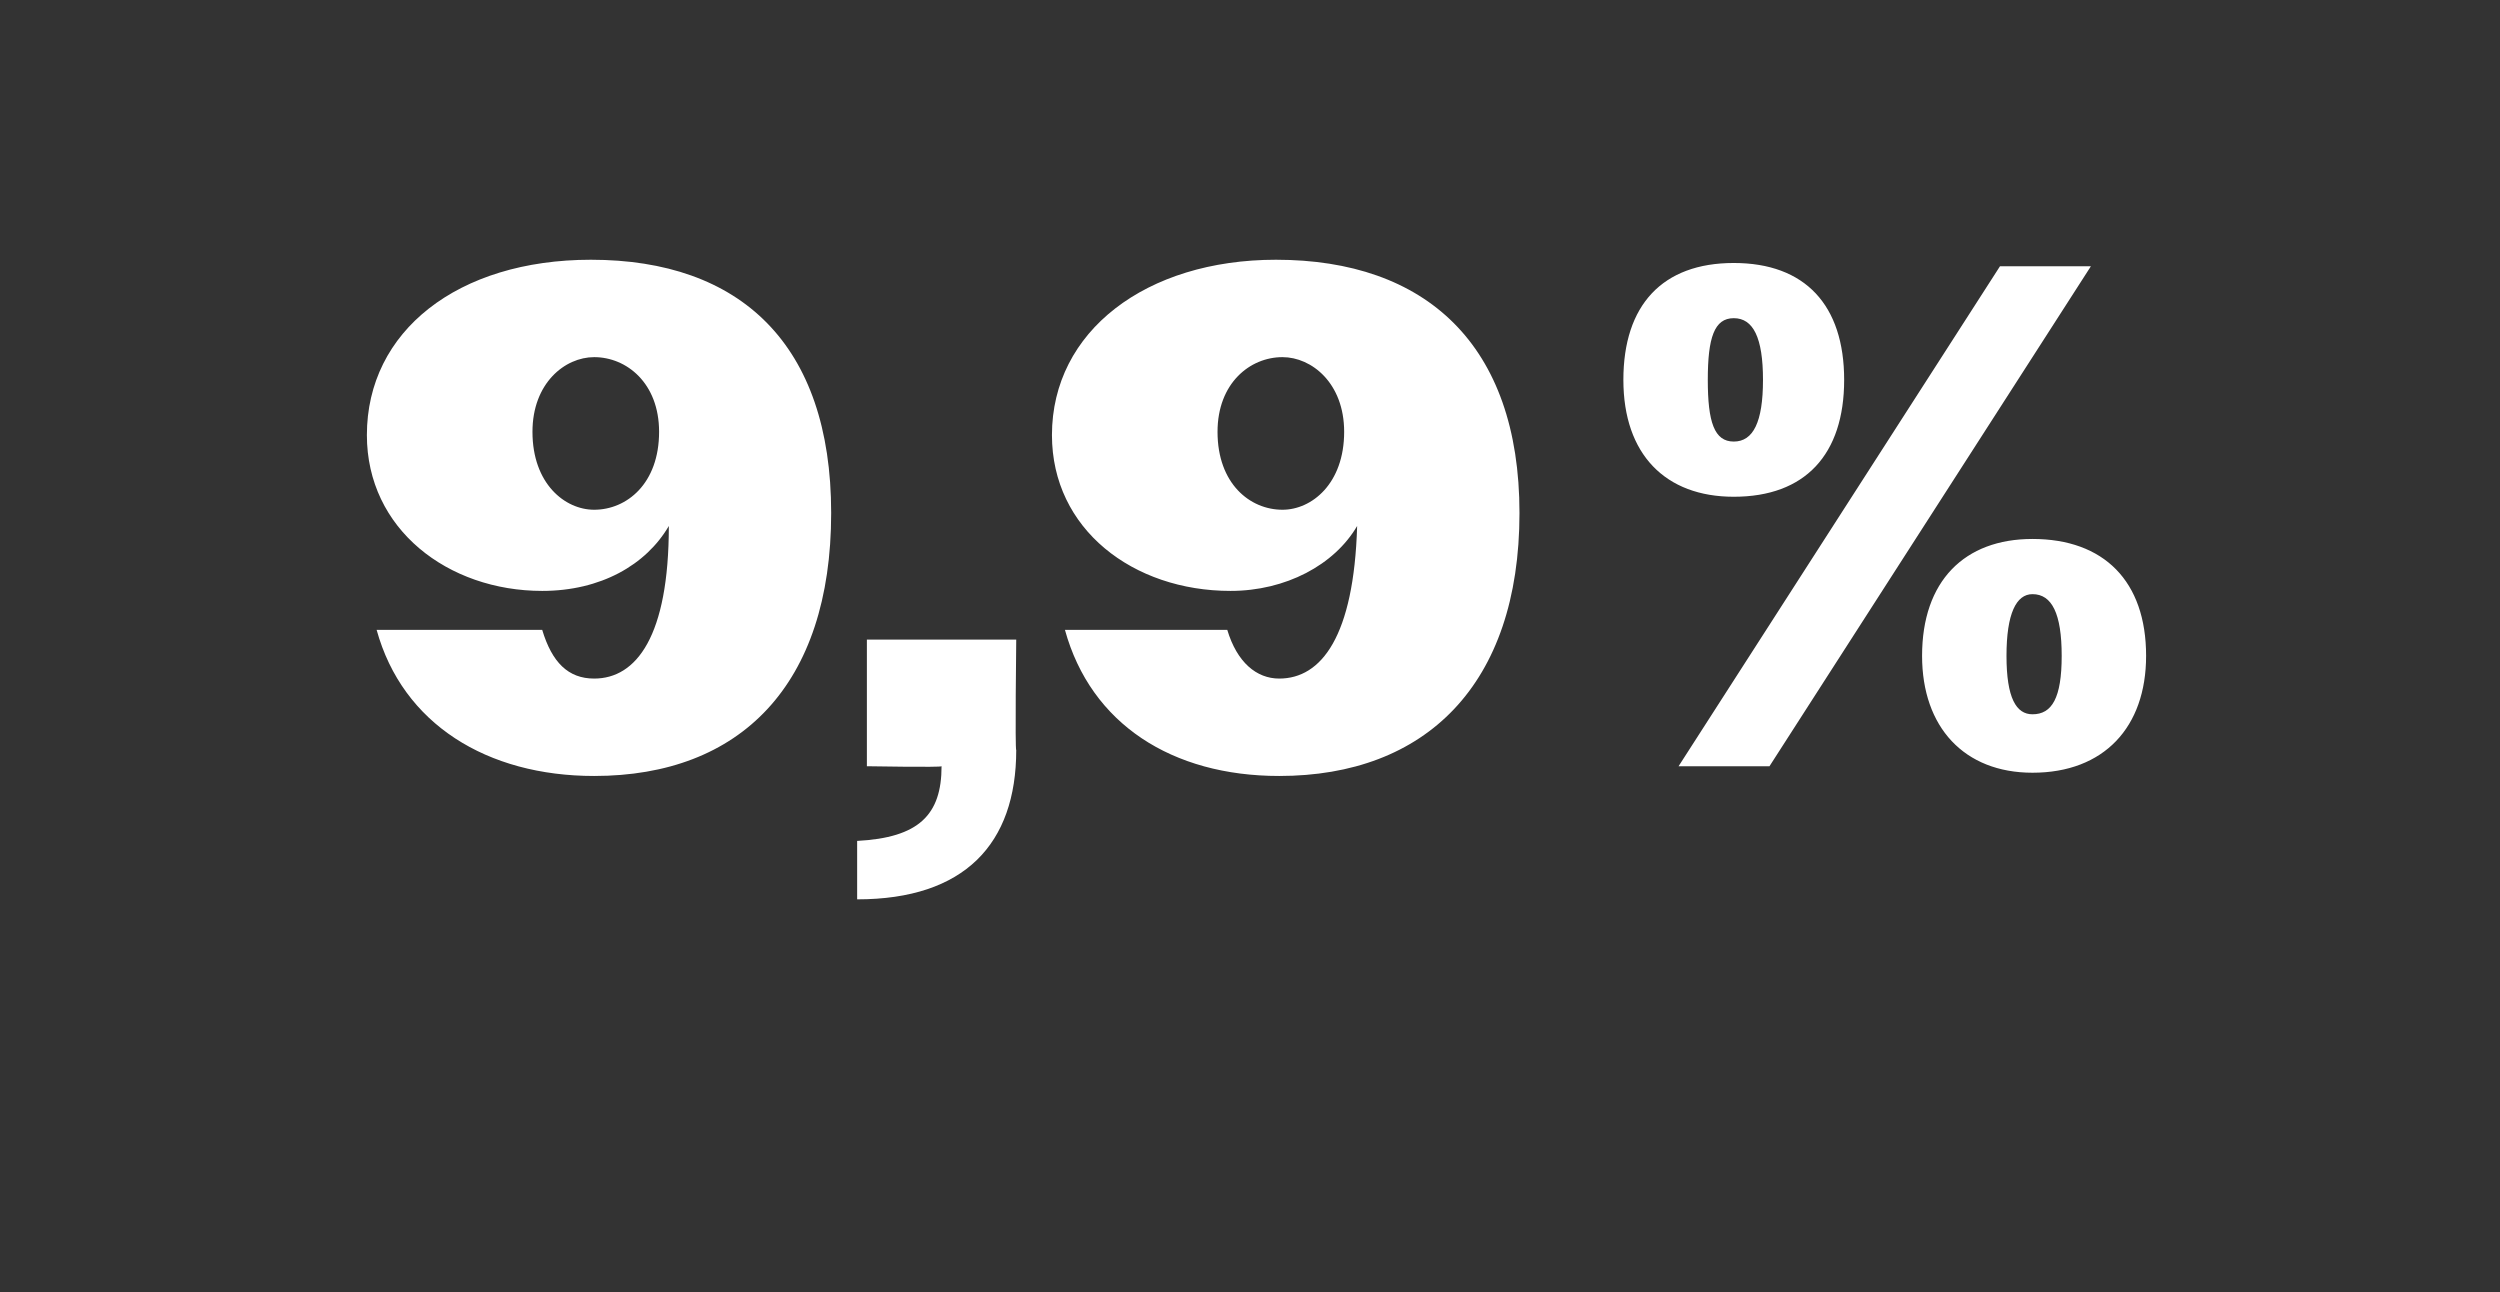 <?xml version="1.0" standalone="no"?><!DOCTYPE svg PUBLIC "-//W3C//DTD SVG 1.1//EN" "http://www.w3.org/Graphics/SVG/1.1/DTD/svg11.dtd"><svg xmlns="http://www.w3.org/2000/svg" version="1.1" width="77px" height="39.8px" viewBox="0 -1 77 39.8" style="top:-1px"><rect x="0" y="-1" width="77" height="39.8" fill="#333333" stroke="none"/>  <desc>9,9%</desc>  <defs/>  <g id="Polygon129764">    <path d="M 11.6 18.4 C 11.6 18.4 16.7 18.4 16.7 18.4 C 17 19.4 17.5 19.9 18.3 19.9 C 19.6 19.9 20.6 18.6 20.6 15.2 C 19.9 16.4 18.5 17.2 16.7 17.2 C 13.8 17.2 11.3 15.3 11.3 12.4 C 11.3 9.2 14.1 7 18.2 7 C 22.8 7 25.6 9.6 25.6 14.8 C 25.6 20.1 22.8 22.9 18.3 22.9 C 15 22.9 12.4 21.3 11.6 18.4 Z M 20.3 12.3 C 20.3 10.8 19.3 10 18.3 10 C 17.4 10 16.4 10.8 16.4 12.3 C 16.4 13.9 17.4 14.7 18.3 14.7 C 19.3 14.7 20.3 13.9 20.3 12.3 Z M 26.4 24.9 C 28.3 24.8 29 24.1 29 22.6 C 29 22.64 26.7 22.6 26.7 22.6 L 26.7 18.7 L 31.3 18.7 C 31.3 18.7 31.26 22.13 31.3 22.1 C 31.3 25 29.7 26.7 26.4 26.7 C 26.4 26.7 26.4 24.9 26.4 24.9 Z M 32.8 18.4 C 32.8 18.4 37.8 18.4 37.8 18.4 C 38.1 19.4 38.7 19.9 39.4 19.9 C 40.7 19.9 41.7 18.6 41.8 15.2 C 41.1 16.4 39.6 17.2 37.9 17.2 C 34.9 17.2 32.4 15.3 32.4 12.4 C 32.4 9.2 35.3 7 39.3 7 C 43.9 7 46.8 9.6 46.8 14.8 C 46.8 20.1 43.9 22.9 39.4 22.9 C 36.1 22.9 33.6 21.3 32.8 18.4 Z M 41.4 12.3 C 41.4 10.8 40.4 10 39.5 10 C 38.5 10 37.5 10.8 37.5 12.3 C 37.5 13.9 38.5 14.7 39.5 14.7 C 40.4 14.7 41.4 13.9 41.4 12.3 Z M 61.6 7.2 L 64.4 7.2 L 54.5 22.6 L 51.7 22.6 L 61.6 7.2 Z M 50 10.7 C 50 8.4 51.2 7.1 53.4 7.1 C 55.6 7.1 56.8 8.4 56.8 10.7 C 56.8 13 55.6 14.3 53.4 14.3 C 51.3 14.3 50 13 50 10.7 Z M 54.3 10.7 C 54.3 9.4 54 8.8 53.4 8.8 C 52.8 8.8 52.6 9.4 52.6 10.7 C 52.6 12 52.8 12.6 53.4 12.6 C 54 12.6 54.3 12 54.3 10.7 Z M 59.2 19.2 C 59.2 16.9 60.5 15.6 62.6 15.6 C 64.8 15.6 66.1 16.9 66.1 19.2 C 66.1 21.4 64.8 22.8 62.6 22.8 C 60.5 22.8 59.2 21.4 59.2 19.2 Z M 63.5 19.2 C 63.5 17.9 63.2 17.3 62.6 17.3 C 62.1 17.3 61.8 17.9 61.8 19.2 C 61.8 20.5 62.1 21 62.6 21 C 63.2 21 63.5 20.5 63.5 19.2 Z " stroke="none" fill="#fff"/>  </g></svg>